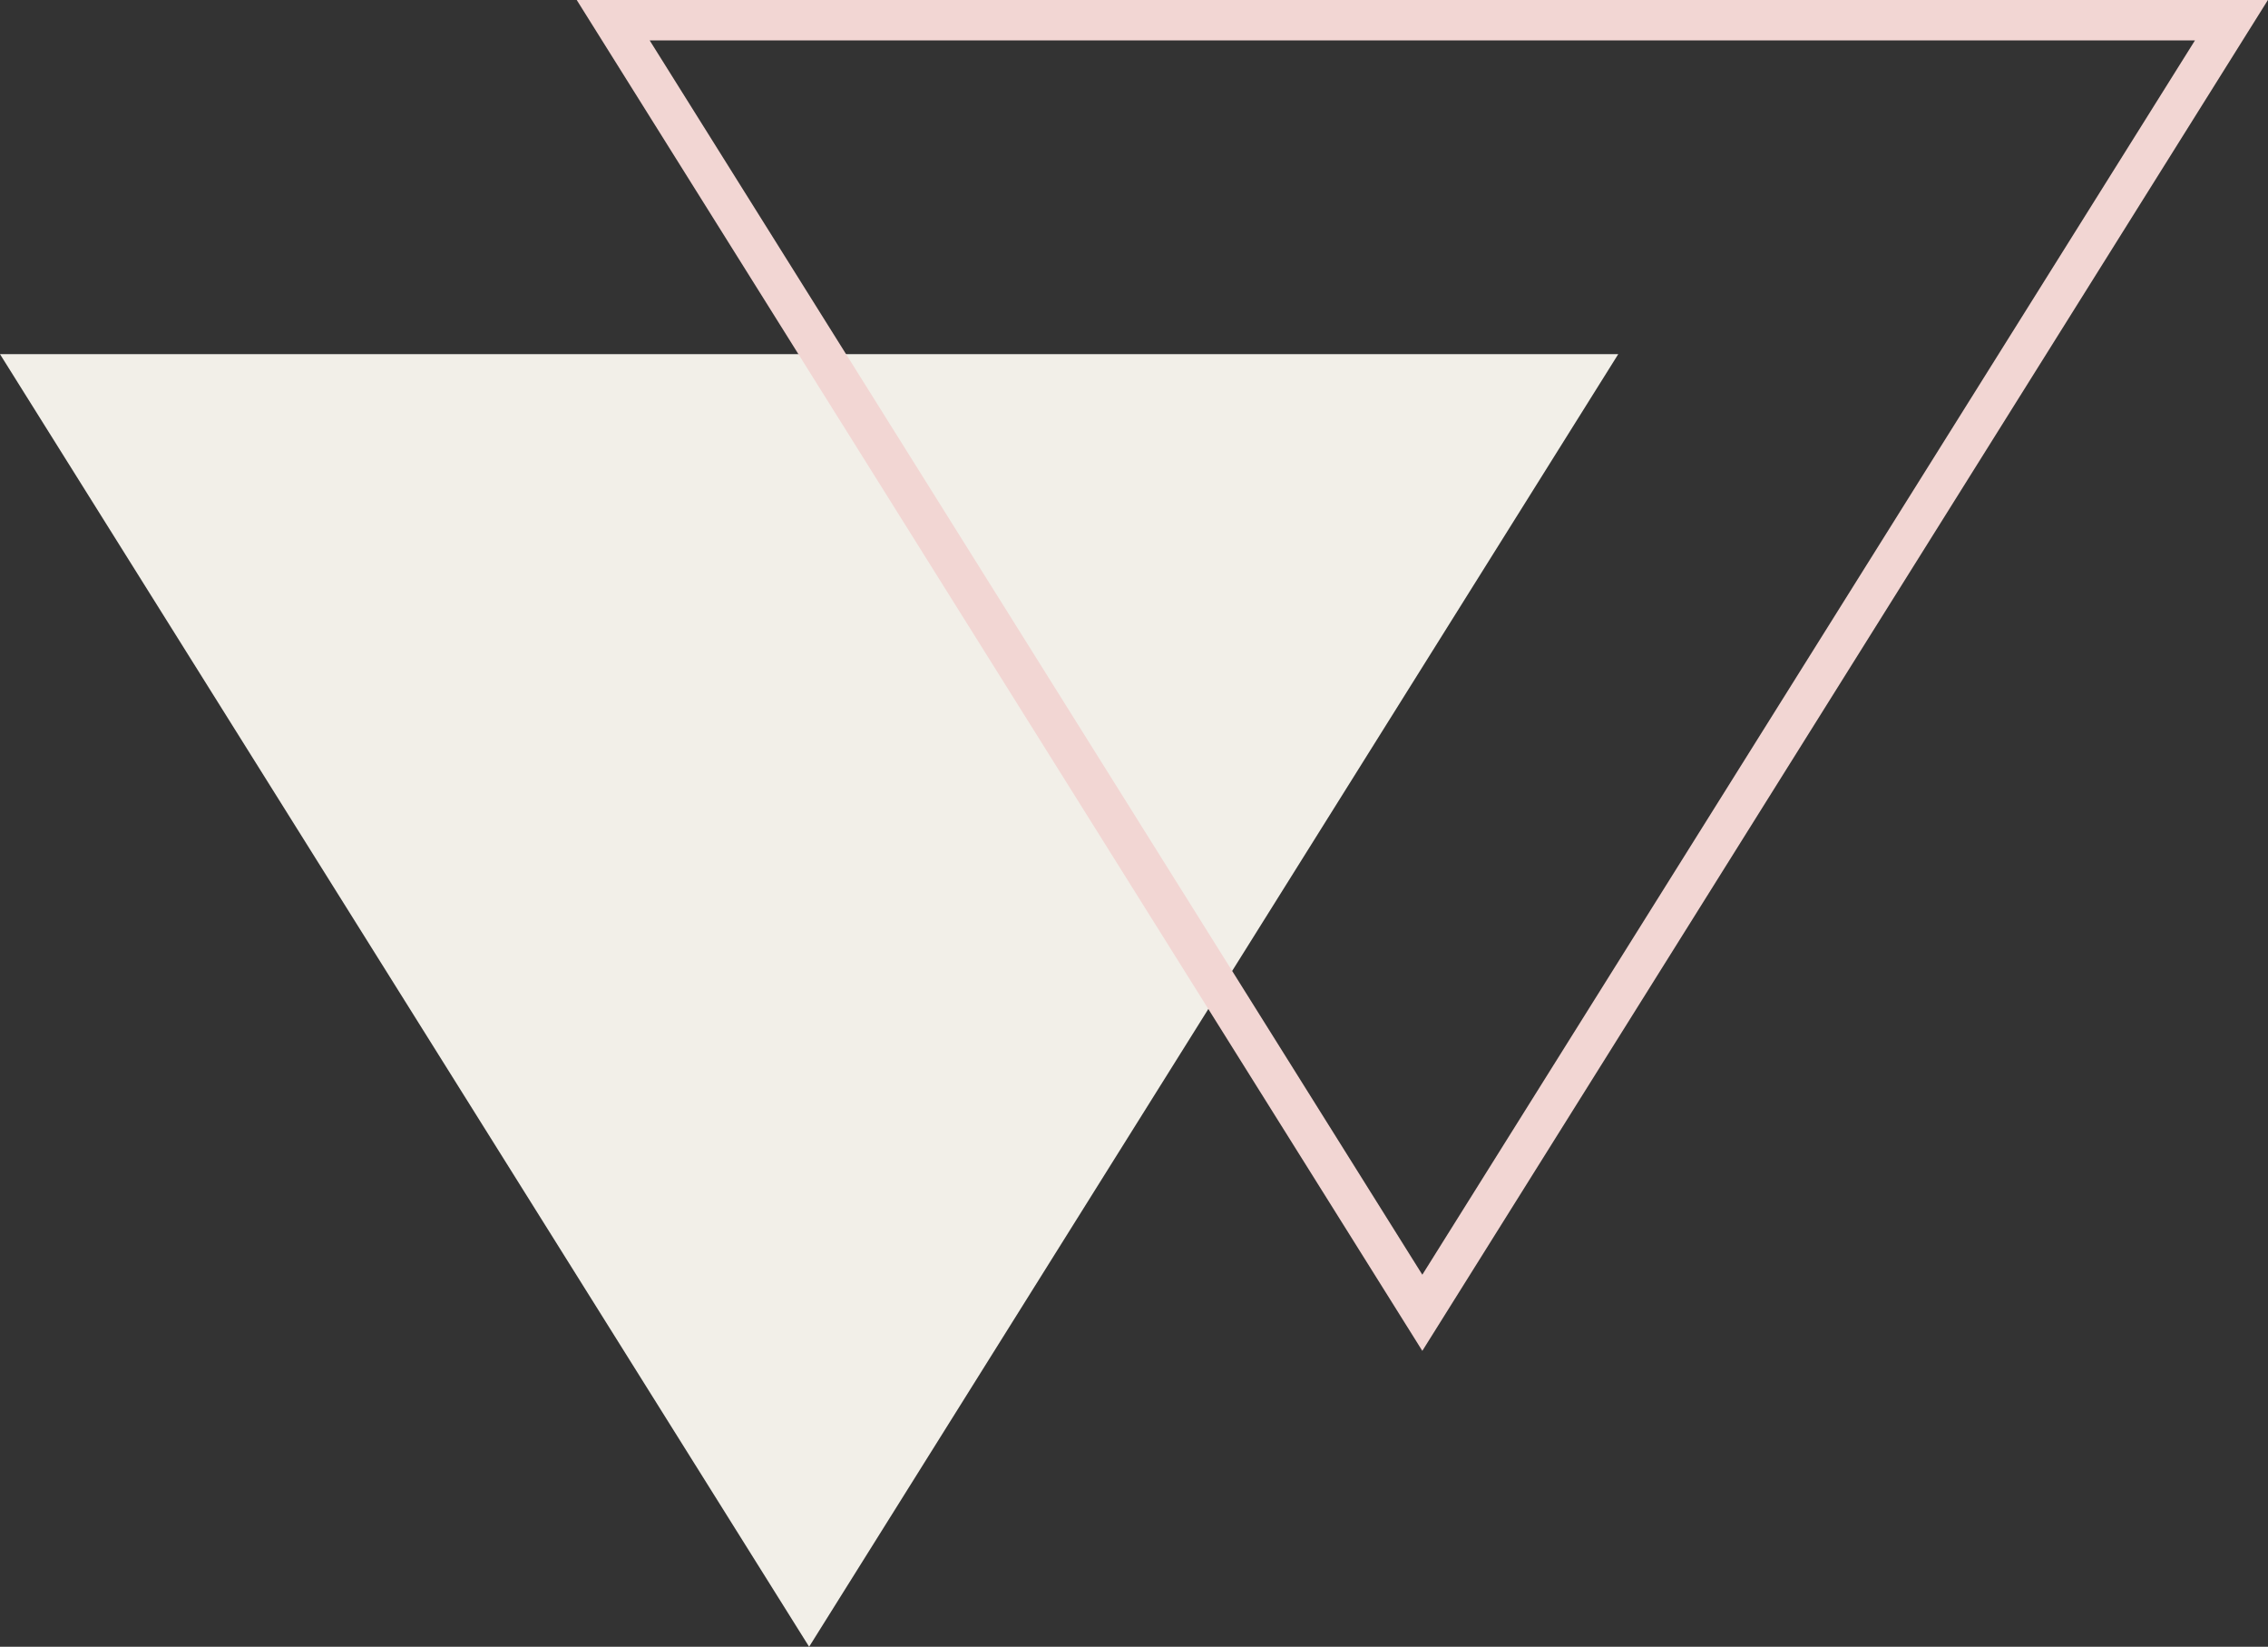 <?xml version="1.0" encoding="UTF-8"?> <svg xmlns="http://www.w3.org/2000/svg" id="Layer_1" data-name="Layer 1" viewBox="0 0 112.29 81.51"><rect x="0" y="0" width="112.29" height="81.51" fill="#333333" stroke="none"/> <defs> <style>.cls-1{fill:#f2efe8;}.cls-2{fill:none;stroke:#f2d6d3;stroke-miterlimit:10;stroke-width:2px;}</style> </defs> <polygon class="cls-1" points="40.06 81.51 20.03 49.52 0 17.53 40.06 17.53 80.12 17.53 60.09 49.52 40.06 81.51"></polygon> <polygon class="cls-2" points="70.42 64.98 50.39 32.99 30.36 1 70.42 1 110.48 1 90.45 32.99 70.42 64.98"></polygon> </svg> 